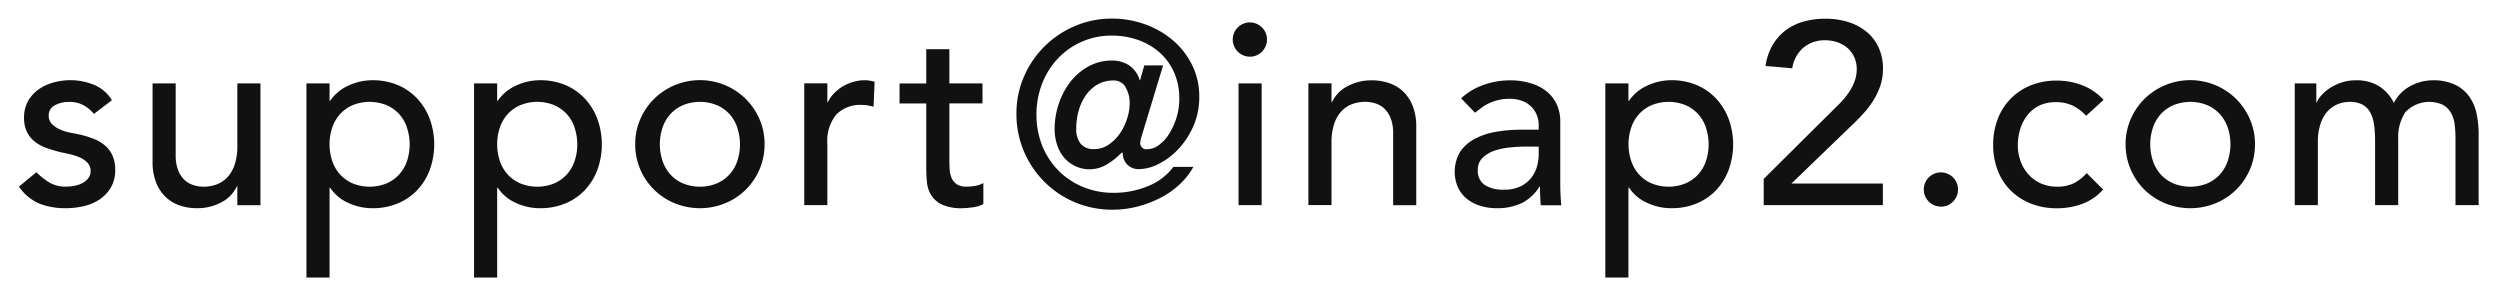 <svg height="18" viewBox="0 0 146 18" width="146" xmlns="http://www.w3.org/2000/svg"><path d="m0 0h146v18h-146z" fill="none"/><path d="m441.4 20.979v-3.96a5.623 5.623 0 0 0 -.053-.78 1.8 1.8 0 0 0 -.217-.66 1.248 1.248 0 0 0 -.465-.457 1.921 1.921 0 0 0 -2.19.428 2.635 2.635 0 0 0 -.42 1.545v3.885h-1.35v-3.72a7.535 7.535 0 0 0 -.053-.93 2.183 2.183 0 0 0 -.21-.727 1.16 1.16 0 0 0 -.45-.48 1.546 1.546 0 0 0 -.787-.173 1.78 1.78 0 0 0 -.7.143 1.652 1.652 0 0 0 -.592.428 2.046 2.046 0 0 0 -.4.727 3.255 3.255 0 0 0 -.15 1.043v3.69h-1.35v-7.11h1.26v1.11h.03a1.173 1.173 0 0 1 .232-.375 2.389 2.389 0 0 1 .48-.428 2.972 2.972 0 0 1 .69-.345 2.586 2.586 0 0 1 .878-.143 2.519 2.519 0 0 1 1.335.33 2.463 2.463 0 0 1 .885.99 2.276 2.276 0 0 1 .975-.99 2.724 2.724 0 0 1 1.275-.33 2.953 2.953 0 0 1 1.35.27 2.183 2.183 0 0 1 .825.712 2.721 2.721 0 0 1 .412 1.005 5.916 5.916 0 0 1 .113 1.162v4.14zm-12.8-.907a3.8 3.8 0 0 1 -1.2.795 3.916 3.916 0 0 1 -2.97 0 3.8 3.8 0 0 1 -1.2-.795 3.7 3.7 0 0 1 -1.095-2.648 3.621 3.621 0 0 1 .293-1.455 3.79 3.79 0 0 1 .8-1.185 3.82 3.82 0 0 1 5.37 0 3.793 3.793 0 0 1 .8 1.185 3.62 3.62 0 0 1 .292 1.455 3.692 3.692 0 0 1 -1.09 2.647zm-.51-3.645a2.252 2.252 0 0 0 -.465-.78 2.157 2.157 0 0 0 -.735-.51 2.629 2.629 0 0 0 -1.95 0 2.157 2.157 0 0 0 -.735.51 2.252 2.252 0 0 0 -.465.78 3.1 3.1 0 0 0 0 2 2.247 2.247 0 0 0 .465.78 2.149 2.149 0 0 0 .735.51 2.629 2.629 0 0 0 1.95 0 2.149 2.149 0 0 0 .735-.51 2.247 2.247 0 0 0 .465-.78 3.1 3.1 0 0 0 .004-2.001zm-9.046-1.26a2.214 2.214 0 0 0 -.983-.2 2.169 2.169 0 0 0 -.967.2 1.964 1.964 0 0 0 -.69.555 2.478 2.478 0 0 0 -.42.81 3.154 3.154 0 0 0 -.143.953 2.66 2.66 0 0 0 .165.938 2.359 2.359 0 0 0 .465.773 2.137 2.137 0 0 0 .72.517 2.291 2.291 0 0 0 .945.188 2.16 2.16 0 0 0 .975-.2 2.5 2.5 0 0 0 .75-.593l.96.96a3.019 3.019 0 0 1 -1.222.84 4.274 4.274 0 0 1 -1.478.255 4.062 4.062 0 0 1 -1.507-.27 3.473 3.473 0 0 1 -1.178-.758 3.344 3.344 0 0 1 -.765-1.17 4.063 4.063 0 0 1 -.27-1.508 4.124 4.124 0 0 1 .27-1.515 3.469 3.469 0 0 1 .758-1.185 3.42 3.42 0 0 1 1.17-.773 4.008 4.008 0 0 1 1.522-.277 4.081 4.081 0 0 1 1.493.277 3.292 3.292 0 0 1 1.237.848l-1.02.93a2.834 2.834 0 0 0 -.783-.596zm-7.688 5.9a1 1 0 1 1 .7-.293.951.951 0 0 1 -.696.295zm-10.356-1.618 4.26-4.23a5.416 5.416 0 0 0 .435-.458 4.12 4.12 0 0 0 .375-.518 2.722 2.722 0 0 0 .263-.57 2.024 2.024 0 0 0 .1-.63 1.692 1.692 0 0 0 -.142-.7 1.562 1.562 0 0 0 -.39-.533 1.784 1.784 0 0 0 -.585-.337 2.116 2.116 0 0 0 -.713-.12 1.919 1.919 0 0 0 -1.29.435 1.966 1.966 0 0 0 -.645 1.2l-1.56-.135a3.331 3.331 0 0 1 .413-1.223 2.934 2.934 0 0 1 .765-.862 3.107 3.107 0 0 1 1.05-.51 4.766 4.766 0 0 1 1.282-.165 4.383 4.383 0 0 1 1.3.188 3.192 3.192 0 0 1 1.065.555 2.6 2.6 0 0 1 .72.915 2.952 2.952 0 0 1 .262 1.282 3 3 0 0 1 -.157.982 4.143 4.143 0 0 1 -.413.863 5.346 5.346 0 0 1 -.585.765q-.33.36-.69.7l-3.5 3.375h5.34v1.26h-6.96v-1.53zm-2.757.637a3.342 3.342 0 0 1 -1.14.788 3.767 3.767 0 0 1 -1.492.285 3.3 3.3 0 0 1 -1.44-.323 2.46 2.46 0 0 1 -1.035-.877h-.036v5.25h-1.35v-11.34h1.35v1.02h.03a2.571 2.571 0 0 1 1.07-.889 3.315 3.315 0 0 1 1.4-.315 3.769 3.769 0 0 1 1.492.285 3.3 3.3 0 0 1 1.14.8 3.6 3.6 0 0 1 .728 1.193 4.364 4.364 0 0 1 0 2.94 3.507 3.507 0 0 1 -.722 1.183zm-.622-3.66a2.268 2.268 0 0 0 -.465-.78 2.167 2.167 0 0 0 -.735-.51 2.629 2.629 0 0 0 -1.95 0 2.147 2.147 0 0 0 -.735.51 2.237 2.237 0 0 0 -.465.78 3.1 3.1 0 0 0 0 2 2.231 2.231 0 0 0 .465.78 2.139 2.139 0 0 0 .735.51 2.629 2.629 0 0 0 1.95 0 2.158 2.158 0 0 0 .735-.51 2.262 2.262 0 0 0 .465-.78 3.1 3.1 0 0 0 -.005-2zm-9.686 3.474h-.03a2.584 2.584 0 0 1 -1.065.975 3.361 3.361 0 0 1 -1.425.285 3.271 3.271 0 0 1 -.945-.135 2.309 2.309 0 0 1 -.788-.4 1.92 1.92 0 0 1 -.532-.668 2.306 2.306 0 0 1 .112-2.078 2.33 2.33 0 0 1 .84-.758 4.057 4.057 0 0 1 1.245-.42 8.668 8.668 0 0 1 1.523-.128h.99v-.3a1.5 1.5 0 0 0 -.105-.54 1.459 1.459 0 0 0 -.315-.488 1.514 1.514 0 0 0 -.525-.345 2 2 0 0 0 -.75-.128 2.769 2.769 0 0 0 -.683.075 3 3 0 0 0 -.532.188 2.316 2.316 0 0 0 -.435.262q-.195.15-.375.285l-.81-.84a3.752 3.752 0 0 1 1.32-.787 4.516 4.516 0 0 1 1.5-.263 4.119 4.119 0 0 1 1.342.2 2.618 2.618 0 0 1 .923.525 2.072 2.072 0 0 1 .532.758 2.364 2.364 0 0 1 .173.892v3.63q0 .375.015.69t.045.6h-1.2q-.045-.548-.045-1.087zm-.075-2.34h-.72a9.477 9.477 0 0 0 -.983.053 3.859 3.859 0 0 0 -.915.2 1.766 1.766 0 0 0 -.675.42.949.949 0 0 0 -.262.69.978.978 0 0 0 .412.885 2.019 2.019 0 0 0 1.118.27 2.17 2.17 0 0 0 .945-.187 1.773 1.773 0 0 0 .63-.487 1.9 1.9 0 0 0 .345-.668 2.676 2.676 0 0 0 .105-.727v-.45zm-8.5-.78a2.373 2.373 0 0 0 -.135-.848 1.551 1.551 0 0 0 -.36-.57 1.354 1.354 0 0 0 -.517-.315 1.914 1.914 0 0 0 -.608-.1 2.2 2.2 0 0 0 -.78.135 1.625 1.625 0 0 0 -.63.427 2.018 2.018 0 0 0 -.42.742 3.379 3.379 0 0 0 -.15 1.065v3.66h-1.35v-7.11h1.35v1.1h.03a1.991 1.991 0 0 1 .885-.922 2.932 2.932 0 0 1 1.455-.353 3.089 3.089 0 0 1 .983.158 2.22 2.22 0 0 1 .825.488 2.363 2.363 0 0 1 .562.847 3.241 3.241 0 0 1 .21 1.223v4.575h-1.35v-4.2zm-8.36-4.471a1 1 0 1 1 .7-.293.953.953 0 0 1 -.7.293zm-4.2 5.415a4.057 4.057 0 0 1 -1.147.855 2.622 2.622 0 0 1 -1.14.3.939.939 0 0 1 -.66-.247.959.959 0 0 1 -.285-.712h-.068a4.293 4.293 0 0 1 -.825.66 1.949 1.949 0 0 1 -2.543-.39 2.265 2.265 0 0 1 -.4-.742 2.9 2.9 0 0 1 -.142-.923 4.575 4.575 0 0 1 .24-1.455 4.255 4.255 0 0 1 .675-1.283 3.418 3.418 0 0 1 1.057-.907 2.817 2.817 0 0 1 1.388-.345 1.827 1.827 0 0 1 .96.262 1.567 1.567 0 0 1 .645.878h.03l.24-.855h1.1l-1.26 4.155a1.459 1.459 0 0 0 -.075.375.355.355 0 0 0 .435.36 1.121 1.121 0 0 0 .645-.233 2.3 2.3 0 0 0 .592-.637 3.957 3.957 0 0 0 .435-.937 3.651 3.651 0 0 0 .173-1.133 3.7 3.7 0 0 0 -.315-1.567 3.415 3.415 0 0 0 -.855-1.155 3.75 3.75 0 0 0 -1.253-.72 4.558 4.558 0 0 0 -1.507-.248 4.283 4.283 0 0 0 -3.165 1.342 4.514 4.514 0 0 0 -.915 1.463 4.921 4.921 0 0 0 -.33 1.815 4.77 4.77 0 0 0 .345 1.83 4.385 4.385 0 0 0 .954 1.447 4.341 4.341 0 0 0 1.428.945 4.591 4.591 0 0 0 1.766.338 5.214 5.214 0 0 0 2.021-.39 3.411 3.411 0 0 0 1.481-1.125h1.17a4.119 4.119 0 0 1 -.818 1.035 5.027 5.027 0 0 1 -1.132.787 6.376 6.376 0 0 1 -1.335.5 5.744 5.744 0 0 1 -1.425.18 5.62 5.62 0 0 1 -2.213-.435 5.572 5.572 0 0 1 -3.412-5.175 5.353 5.353 0 0 1 .442-2.168 5.6 5.6 0 0 1 2.97-2.947 5.4 5.4 0 0 1 2.153-.435 5.657 5.657 0 0 1 1.98.345 5.211 5.211 0 0 1 1.627.952 4.5 4.5 0 0 1 1.1 1.44 4.11 4.11 0 0 1 .405 1.822 4.177 4.177 0 0 1 -.353 1.74 4.7 4.7 0 0 1 -.884 1.338zm-3.06-3.623a.77.77 0 0 0 -.712-.4 1.833 1.833 0 0 0 -.93.232 2.108 2.108 0 0 0 -.683.63 2.98 2.98 0 0 0 -.42.9 3.8 3.8 0 0 0 -.142 1.043 1.407 1.407 0 0 0 .247.877.966.966 0 0 0 .818.323 1.439 1.439 0 0 0 .832-.262 2.526 2.526 0 0 0 .653-.652 3.211 3.211 0 0 0 .42-.863 3.026 3.026 0 0 0 .15-.907 1.794 1.794 0 0 0 -.238-.922zm-9.523 7.057a2.718 2.718 0 0 1 -1.217-.217 1.481 1.481 0 0 1 -.63-.562 1.819 1.819 0 0 1 -.24-.772q-.038-.428-.037-.863v-3.7h-1.56v-1.17h1.56v-2h1.35v1.995h1.935v1.17h-1.935v3.225q0 .3.015.593a1.531 1.531 0 0 0 .112.525.85.85 0 0 0 .3.375 1.024 1.024 0 0 0 .593.142 2.864 2.864 0 0 0 .5-.045 1.434 1.434 0 0 0 .465-.165v1.23a1.767 1.767 0 0 1 -.623.188 4.685 4.685 0 0 1 -.593.052zm-5.529-6a1.859 1.859 0 0 0 -.33-.03 1.987 1.987 0 0 0 -1.515.555 2.434 2.434 0 0 0 -.525 1.725v3.57h-1.35v-7.11h1.35v1.1h.03a1.932 1.932 0 0 1 .36-.518 2.418 2.418 0 0 1 .5-.4 2.672 2.672 0 0 1 .608-.263 2.318 2.318 0 0 1 .66-.1 1.894 1.894 0 0 1 .6.09l-.06 1.455c-.116-.032-.223-.053-.333-.073zm-7.127 4.913a3.8 3.8 0 0 1 -1.2.795 3.916 3.916 0 0 1 -2.97 0 3.8 3.8 0 0 1 -1.2-.795 3.7 3.7 0 0 1 -1.095-2.648 3.621 3.621 0 0 1 .293-1.455 3.79 3.79 0 0 1 .8-1.185 3.82 3.82 0 0 1 5.37 0 3.793 3.793 0 0 1 .8 1.185 3.62 3.62 0 0 1 .292 1.455 3.692 3.692 0 0 1 -1.095 2.648zm-.51-3.645a2.252 2.252 0 0 0 -.465-.78 2.157 2.157 0 0 0 -.735-.51 2.629 2.629 0 0 0 -1.95 0 2.157 2.157 0 0 0 -.735.51 2.252 2.252 0 0 0 -.465.78 3.1 3.1 0 0 0 0 2 2.247 2.247 0 0 0 .465.78 2.149 2.149 0 0 0 .735.51 2.629 2.629 0 0 0 1.95 0 2.149 2.149 0 0 0 .735-.51 2.247 2.247 0 0 0 .465-.78 3.1 3.1 0 0 0 -.005-2zm-8.878 3.66a3.352 3.352 0 0 1 -1.14.788 3.769 3.769 0 0 1 -1.493.285 3.3 3.3 0 0 1 -1.44-.323 2.46 2.46 0 0 1 -1.035-.877h-.03v5.25h-1.35v-11.34h1.35v1.02h.03a2.568 2.568 0 0 1 1.068-.889 3.311 3.311 0 0 1 1.4-.315 3.771 3.771 0 0 1 1.493.285 3.312 3.312 0 0 1 1.14.8 3.576 3.576 0 0 1 .727 1.193 4.364 4.364 0 0 1 0 2.94 3.489 3.489 0 0 1 -.725 1.183zm-.623-3.66a2.252 2.252 0 0 0 -.465-.78 2.157 2.157 0 0 0 -.735-.51 2.629 2.629 0 0 0 -1.95 0 2.157 2.157 0 0 0 -.735.51 2.252 2.252 0 0 0 -.465.78 3.1 3.1 0 0 0 0 2 2.247 2.247 0 0 0 .465.78 2.149 2.149 0 0 0 .735.51 2.629 2.629 0 0 0 1.95 0 2.149 2.149 0 0 0 .735-.51 2.247 2.247 0 0 0 .465-.78 3.1 3.1 0 0 0 -.005-2zm-9.166 3.66a3.352 3.352 0 0 1 -1.14.788 3.769 3.769 0 0 1 -1.493.285 3.3 3.3 0 0 1 -1.44-.323 2.46 2.46 0 0 1 -1.035-.877h-.03v5.25h-1.35v-11.34h1.35v1.02h.03a2.568 2.568 0 0 1 1.068-.889 3.311 3.311 0 0 1 1.4-.315 3.771 3.771 0 0 1 1.493.285 3.312 3.312 0 0 1 1.14.8 3.576 3.576 0 0 1 .727 1.193 4.364 4.364 0 0 1 0 2.94 3.489 3.489 0 0 1 -.725 1.183zm-.623-3.66a2.252 2.252 0 0 0 -.465-.78 2.157 2.157 0 0 0 -.735-.51 2.629 2.629 0 0 0 -1.95 0 2.157 2.157 0 0 0 -.735.51 2.252 2.252 0 0 0 -.465.78 3.1 3.1 0 0 0 0 2 2.247 2.247 0 0 0 .465.78 2.149 2.149 0 0 0 .735.51 2.629 2.629 0 0 0 1.95 0 2.149 2.149 0 0 0 .735-.51 2.247 2.247 0 0 0 .465-.78 3.1 3.1 0 0 0 -.005-2zm-9.9 3.458h-.03a1.993 1.993 0 0 1 -.885.922 2.933 2.933 0 0 1 -1.455.352 3.057 3.057 0 0 1 -.991-.158 2.228 2.228 0 0 1 -.818-.488 2.348 2.348 0 0 1 -.562-.848 3.221 3.221 0 0 1 -.21-1.223v-4.572h1.35v4.2a2.372 2.372 0 0 0 .135.848 1.546 1.546 0 0 0 .36.57 1.347 1.347 0 0 0 .517.315 1.906 1.906 0 0 0 .608.1 2.208 2.208 0 0 0 .78-.135 1.625 1.625 0 0 0 .63-.428 2.018 2.018 0 0 0 .42-.742 3.407 3.407 0 0 0 .15-1.065v-3.66h1.35v7.11h-1.35v-1.098zm-8.046.765a2.778 2.778 0 0 1 -.923.39 4.6 4.6 0 0 1 -1.042.12 4.119 4.119 0 0 1 -1.553-.27 2.792 2.792 0 0 1 -1.192-.99l1.02-.84a4.154 4.154 0 0 0 .735.585 1.82 1.82 0 0 0 .99.255 2.614 2.614 0 0 0 .517-.052 1.593 1.593 0 0 0 .465-.165 1.017 1.017 0 0 0 .33-.285.651.651 0 0 0 .128-.4.686.686 0 0 0 -.188-.5 1.362 1.362 0 0 0 -.45-.307 3.276 3.276 0 0 0 -.555-.18q-.292-.067-.517-.112c-.291-.07-.565-.15-.825-.24a2.494 2.494 0 0 1 -.69-.36 1.65 1.65 0 0 1 -.48-.57 1.833 1.833 0 0 1 -.18-.855 1.939 1.939 0 0 1 .232-.968 2.067 2.067 0 0 1 .615-.682 2.782 2.782 0 0 1 .87-.405 3.669 3.669 0 0 1 .983-.135 3.614 3.614 0 0 1 1.38.27 2.19 2.19 0 0 1 1.05.9l-1.05.8a2.073 2.073 0 0 0 -.593-.5 1.707 1.707 0 0 0 -.862-.2 1.642 1.642 0 0 0 -.833.2.645.645 0 0 0 -.352.592.675.675 0 0 0 .2.51 1.6 1.6 0 0 0 .48.315 2.8 2.8 0 0 0 .593.18l.54.105a6.3 6.3 0 0 1 .817.255 2.266 2.266 0 0 1 .66.39 1.693 1.693 0 0 1 .435.585 2.015 2.015 0 0 1 .158.84 1.97 1.97 0 0 1 -.255 1.027 2.16 2.16 0 0 1 -.661.697zm67.866.33h-1.35v-7.11h1.35z" fill="#111" fill-rule="evenodd" transform="translate(-298 -9)"/></svg>